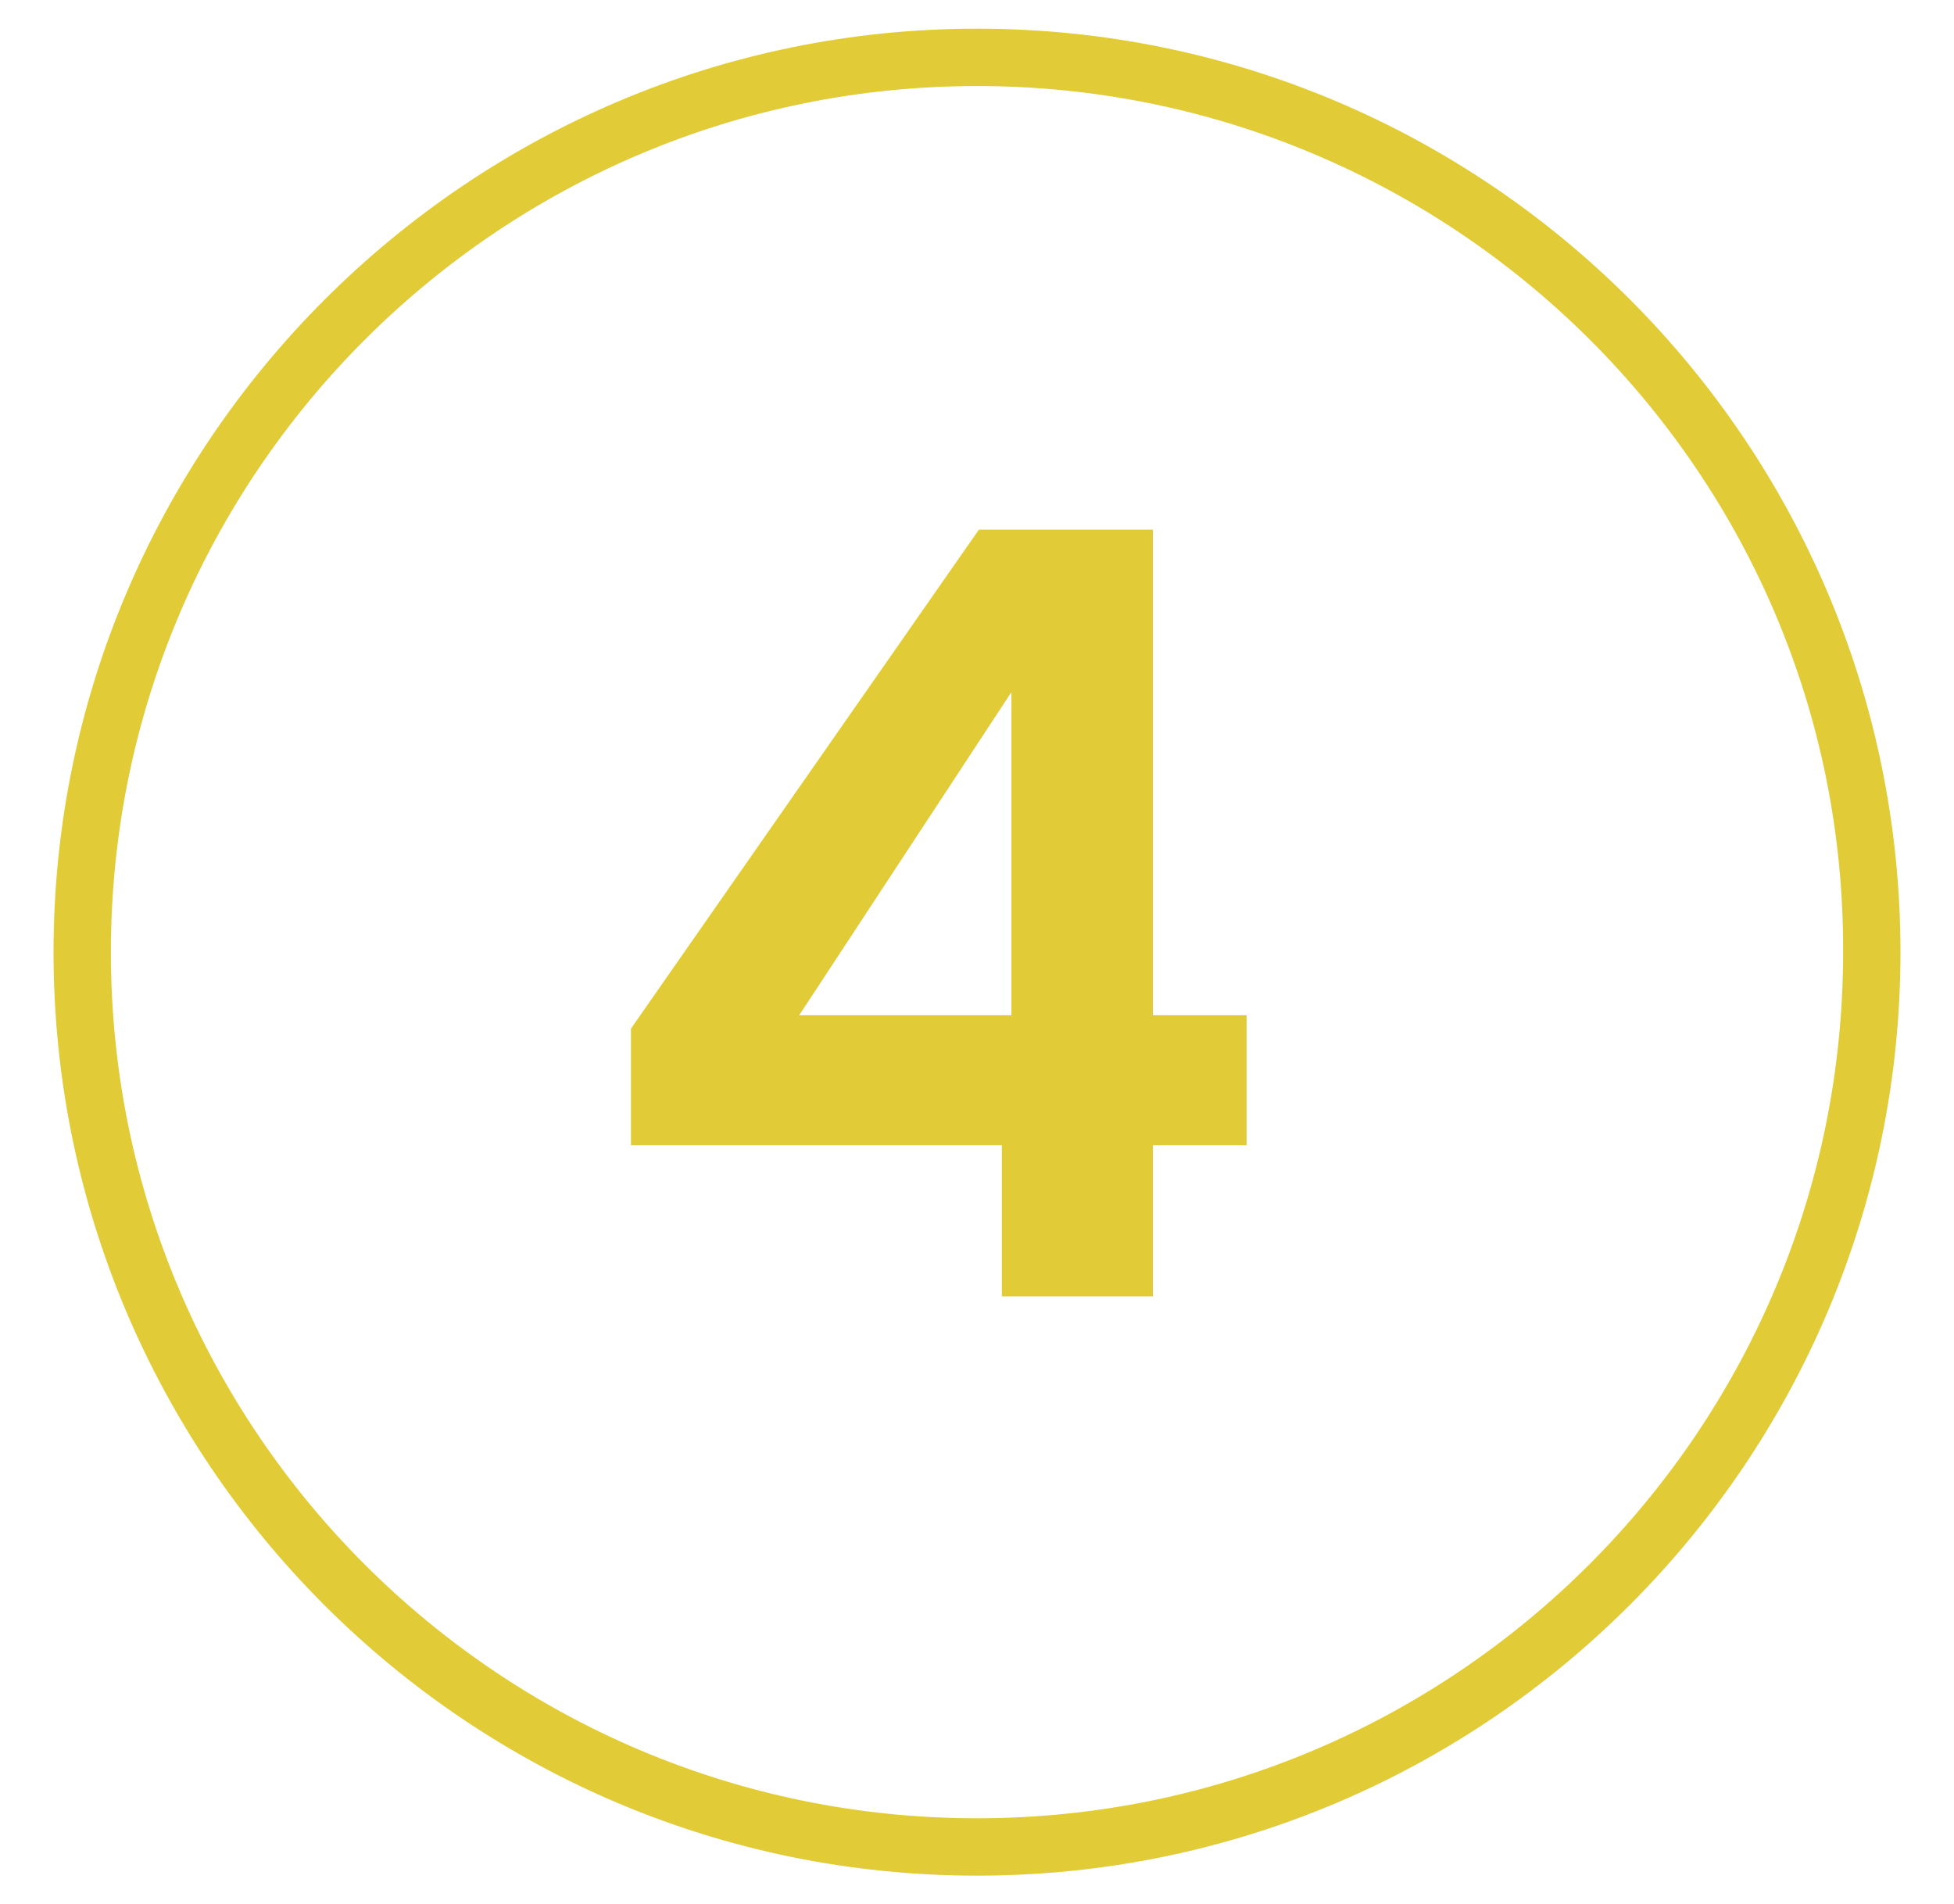 <svg xmlns='http://www.w3.org/2000/svg' xmlns:xlink='http://www.w3.org/1999/xlink' id='Layer_1' x='0px' y='0px' viewBox='0 0 102.2 99.6' style='enable-background:new 0 0 102.2 99.6;fill: #E1CB37;' xml:space='preserve'><style>.st0{enable-background:new;}</style><g><g><path d='M52.4,67.8v-7.9H33v-6.1l18.2-26.1h9.1v25.4h4.9v6.8h-4.9v7.9C60.3,67.8,52.4,67.8,52.4,67.8z M52.9,53.1V36.2L41.8,53.1 H52.9z'></path></g><g class='st0'><path d='M51.1,98.1c-26.7,0-48.3-21.7-48.3-48.3S24.5,1.5,51.1,1.5c26.7,0,48.3,21.7,48.3,48.3S77.8,98.1,51.1,98.1z M51.1,4.5 c-25,0-45.3,20.3-45.3,45.3s20.3,45.3,45.3,45.3s45.3-20.3,45.3-45.3C96.5,24.8,76.1,4.5,51.1,4.5z'></path></g></g></svg>